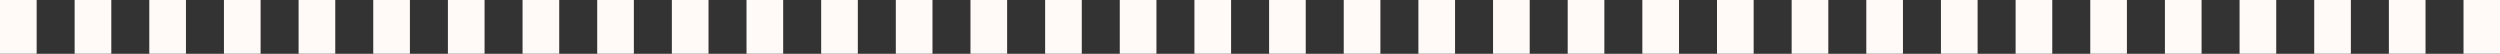 <svg width="1440" height="31" viewBox="0 0 1440 31" fill="none" xmlns="http://www.w3.org/2000/svg">
<rect x="0" y="0" width="1440" height="31" fill="#333333" stroke="none"/>
<rect y="0.001" width="21.117" height="30.969" fill="#FFF9F7"/>
<rect x="42.992" y="0.001" width="21.117" height="30.969" fill="#FFF9F7"/>
<rect x="85.992" y="0.001" width="21.117" height="30.969" fill="#FFF9F7"/>
<rect x="128.992" y="0.001" width="21.117" height="30.969" fill="#FFF9F7"/>
<rect x="171.992" y="0.001" width="21.117" height="30.969" fill="#FFF9F7"/>
<rect x="214.992" y="0.001" width="21.117" height="30.969" fill="#FFF9F7"/>
<rect x="257.992" y="0.001" width="21.117" height="30.969" fill="#FFF9F7"/>
<rect x="300.992" y="0.001" width="21.117" height="30.969" fill="#FFF9F7"/>
<rect x="343.992" y="0.001" width="21.117" height="30.969" fill="#FFF9F7"/>
<rect x="386.992" y="0.001" width="21.117" height="30.969" fill="#FFF9F7"/>
<rect x="429.992" y="0.001" width="21.117" height="30.969" fill="#FFF9F7"/>
<rect x="472.992" y="0.001" width="21.117" height="30.969" fill="#FFF9F7"/>
<rect x="515.992" y="0.001" width="21.117" height="30.969" fill="#FFF9F7"/>
<rect x="558.992" y="0.001" width="21.117" height="30.969" fill="#FFF9F7"/>
<rect x="601.992" y="0.001" width="21.117" height="30.969" fill="#FFF9F7"/>
<rect x="644.992" y="0.001" width="21.117" height="30.969" fill="#FFF9F7"/>
<rect x="687.992" y="0.001" width="21.117" height="30.969" fill="#FFF9F7"/>
<rect x="730.992" y="0.001" width="21.117" height="30.969" fill="#FFF9F7"/>
<rect x="773.992" y="0.001" width="21.117" height="30.969" fill="#FFF9F7"/>
<rect x="816.992" y="0.001" width="21.117" height="30.969" fill="#FFF9F7"/>
<rect x="859.992" y="0.001" width="21.117" height="30.969" fill="#FFF9F7"/>
<rect x="902.992" y="0.001" width="21.117" height="30.969" fill="#FFF9F7"/>
<rect x="945.992" y="0.001" width="21.117" height="30.969" fill="#FFF9F7"/>
<rect x="988.992" y="0.001" width="21.117" height="30.969" fill="#FFF9F7"/>
<rect x="1031.99" y="0.001" width="21.117" height="30.969" fill="#FFF9F7"/>
<rect x="1074.99" y="0.001" width="21.117" height="30.969" fill="#FFF9F7"/>
<rect x="1117.99" y="0.001" width="21.117" height="30.969" fill="#FFF9F7"/>
<rect x="1160.99" y="0.001" width="21.117" height="30.969" fill="#FFF9F7"/>
<rect x="1203.99" y="0.001" width="21.117" height="30.969" fill="#FFF9F7"/>
<rect x="1246.99" y="0.001" width="21.117" height="30.969" fill="#FFF9F7"/>
<rect x="1289.99" y="0.001" width="21.117" height="30.969" fill="#FFF9F7"/>
<rect x="1332.99" y="0.001" width="21.117" height="30.969" fill="#FFF9F7"/>
<rect x="1375.99" y="0.001" width="21.117" height="30.969" fill="#FFF9F7"/>
<rect x="1418.99" y="0.001" width="21.117" height="30.969" fill="#FFF9F7"/>
</svg>
